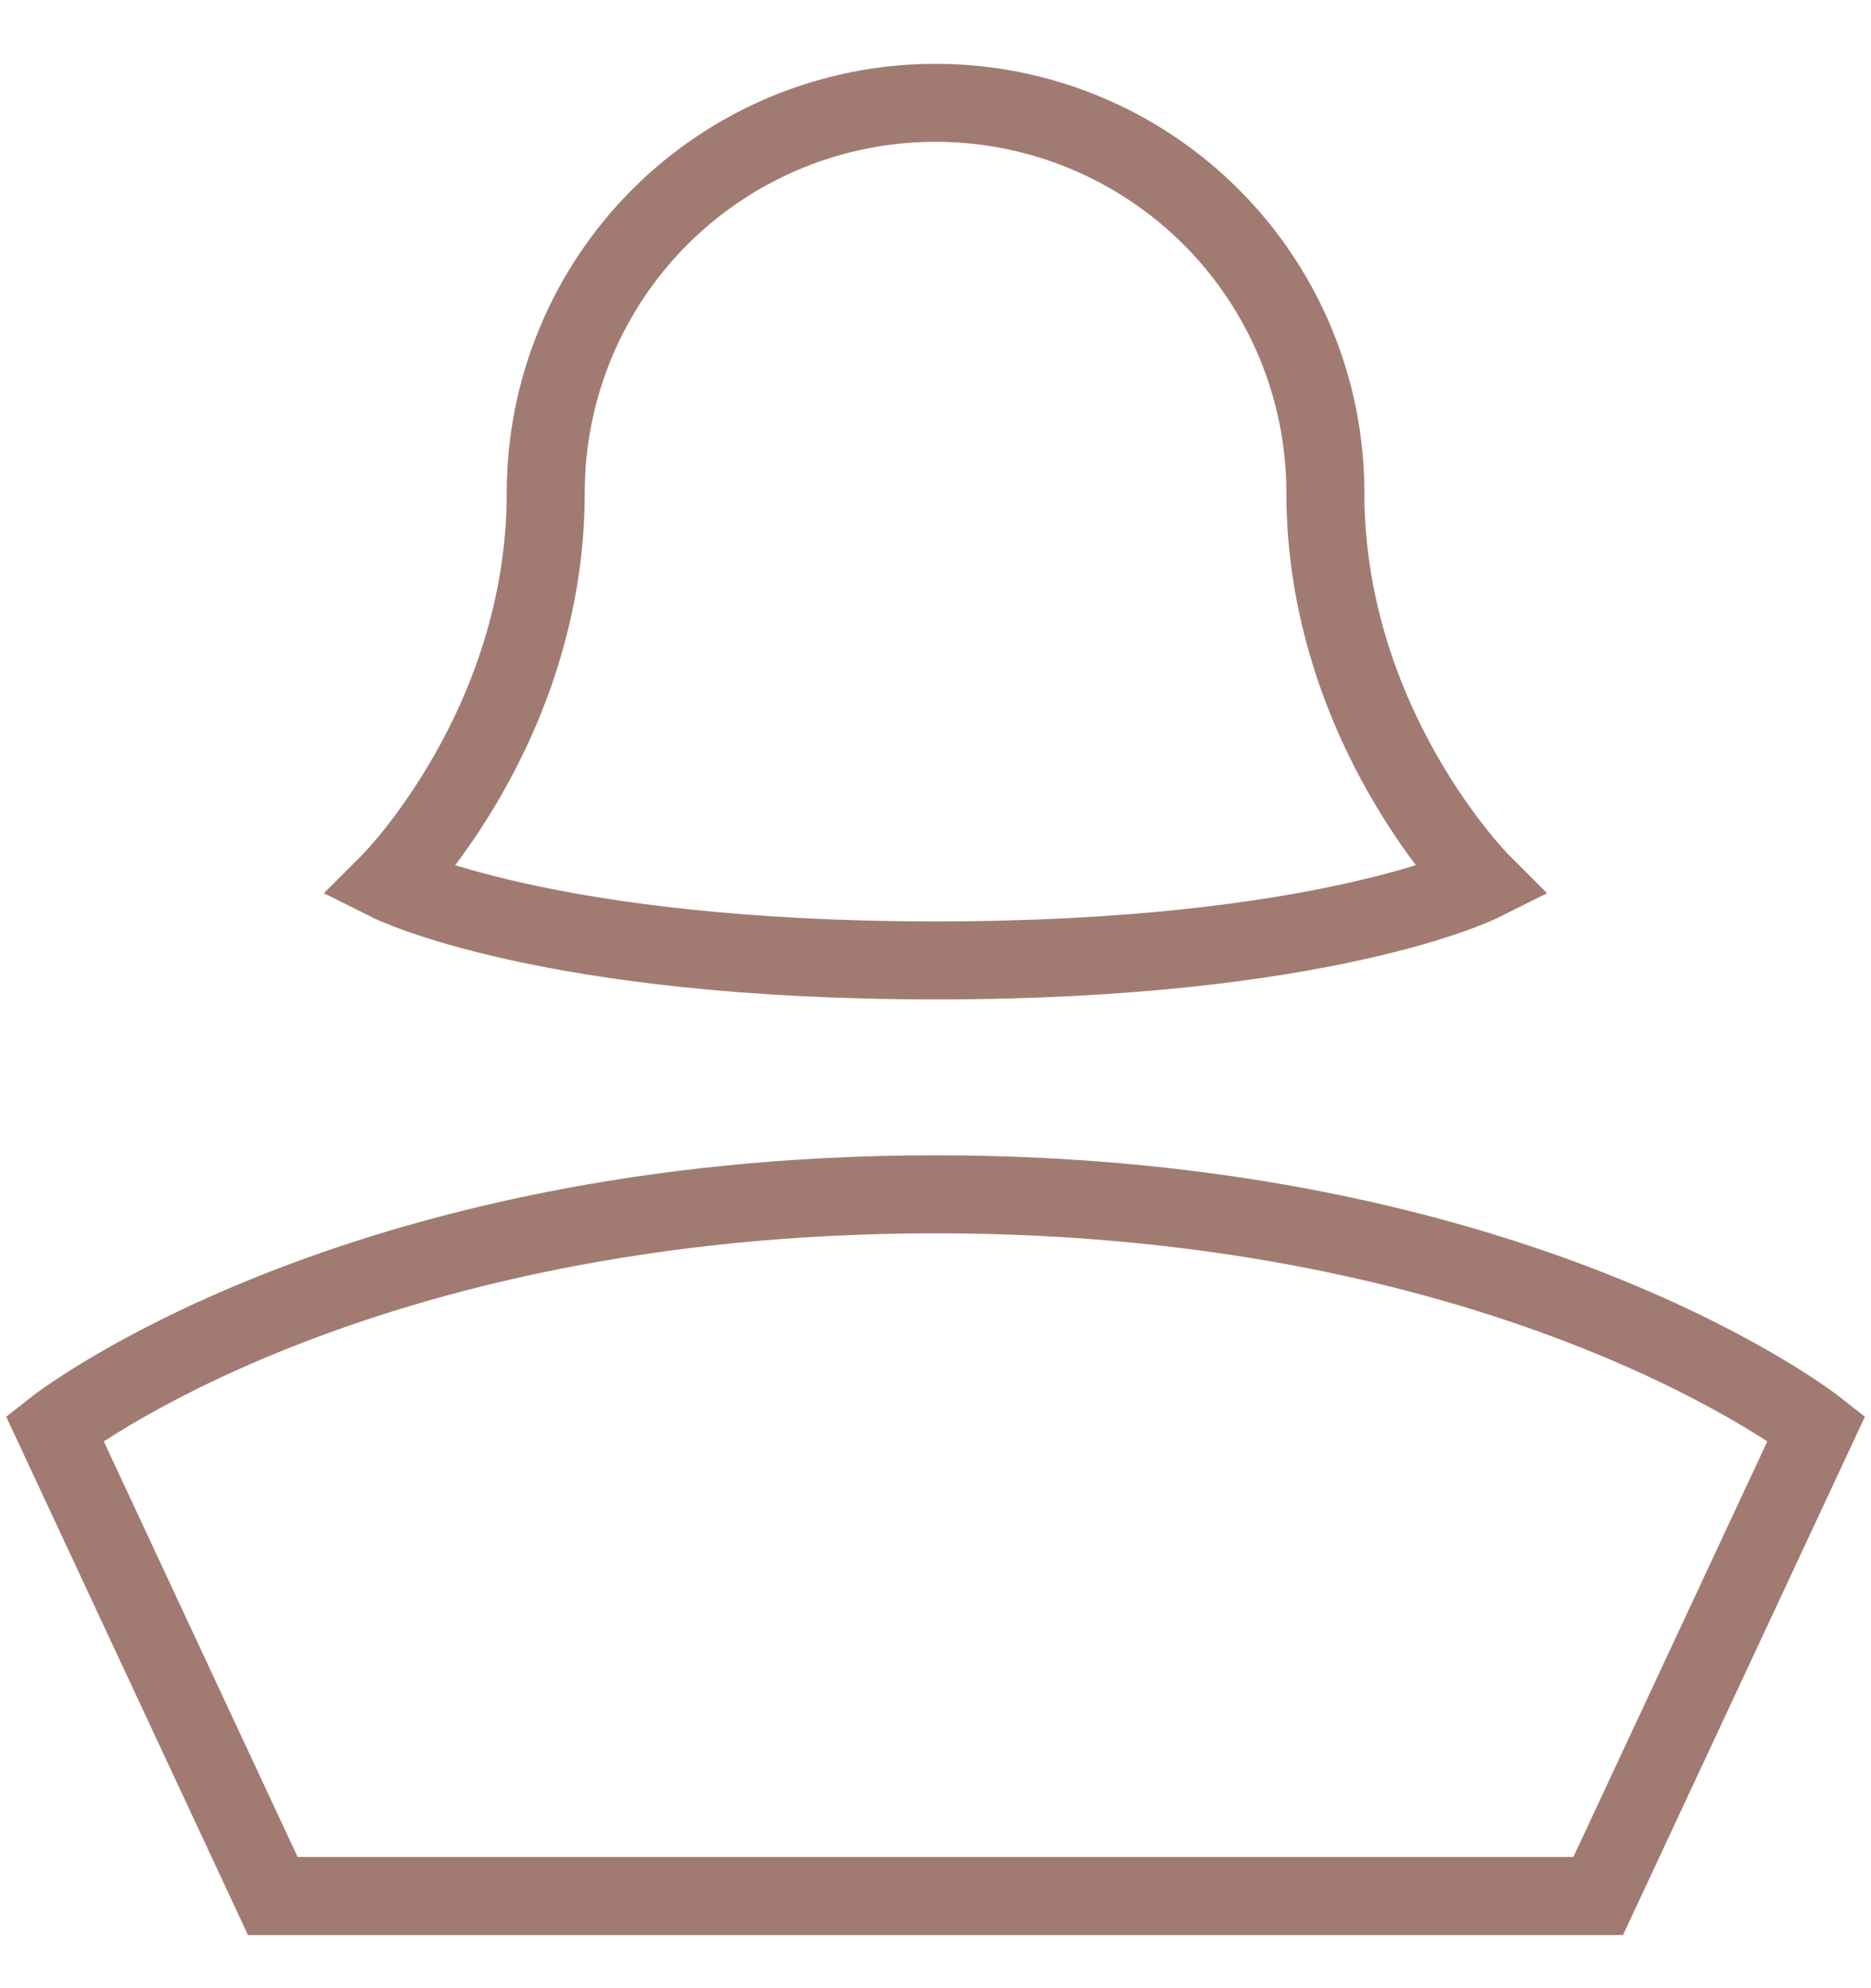 <svg xmlns="http://www.w3.org/2000/svg" width="16" height="17" viewBox="0 0 16 17" fill="none"><g clip-path="url(#clip0_4_349)"><path d="M3.333 7.546C3.333 7.546 4.667 6.212 4.667 4.212C4.667 3.328 5.018 2.48 5.643 1.855C6.268 1.23 7.116 0.879 8 0.879C8.884 0.879 9.732 1.23 10.357 1.855C10.982 2.48 11.334 3.328 11.334 4.212C11.334 6.212 12.667 7.546 12.667 7.546C12.667 7.546 11.334 8.212 8 8.212C4.667 8.212 3.333 7.546 3.333 7.546Z" stroke="#A17B72" stroke-width="0.667"></path><path d="M13.667 16.212L15.534 12.212C15.534 12.212 13 10.212 8 10.212C3 10.212 0.467 12.212 0.467 12.212L2.333 16.212H13.667Z" stroke="#A17B72" stroke-width="0.667"></path></g><defs><clipPath id="clip0_4_349"><rect width="16" height="16" fill="white" transform="translate(0 0.546)"></rect></clipPath></defs></svg>